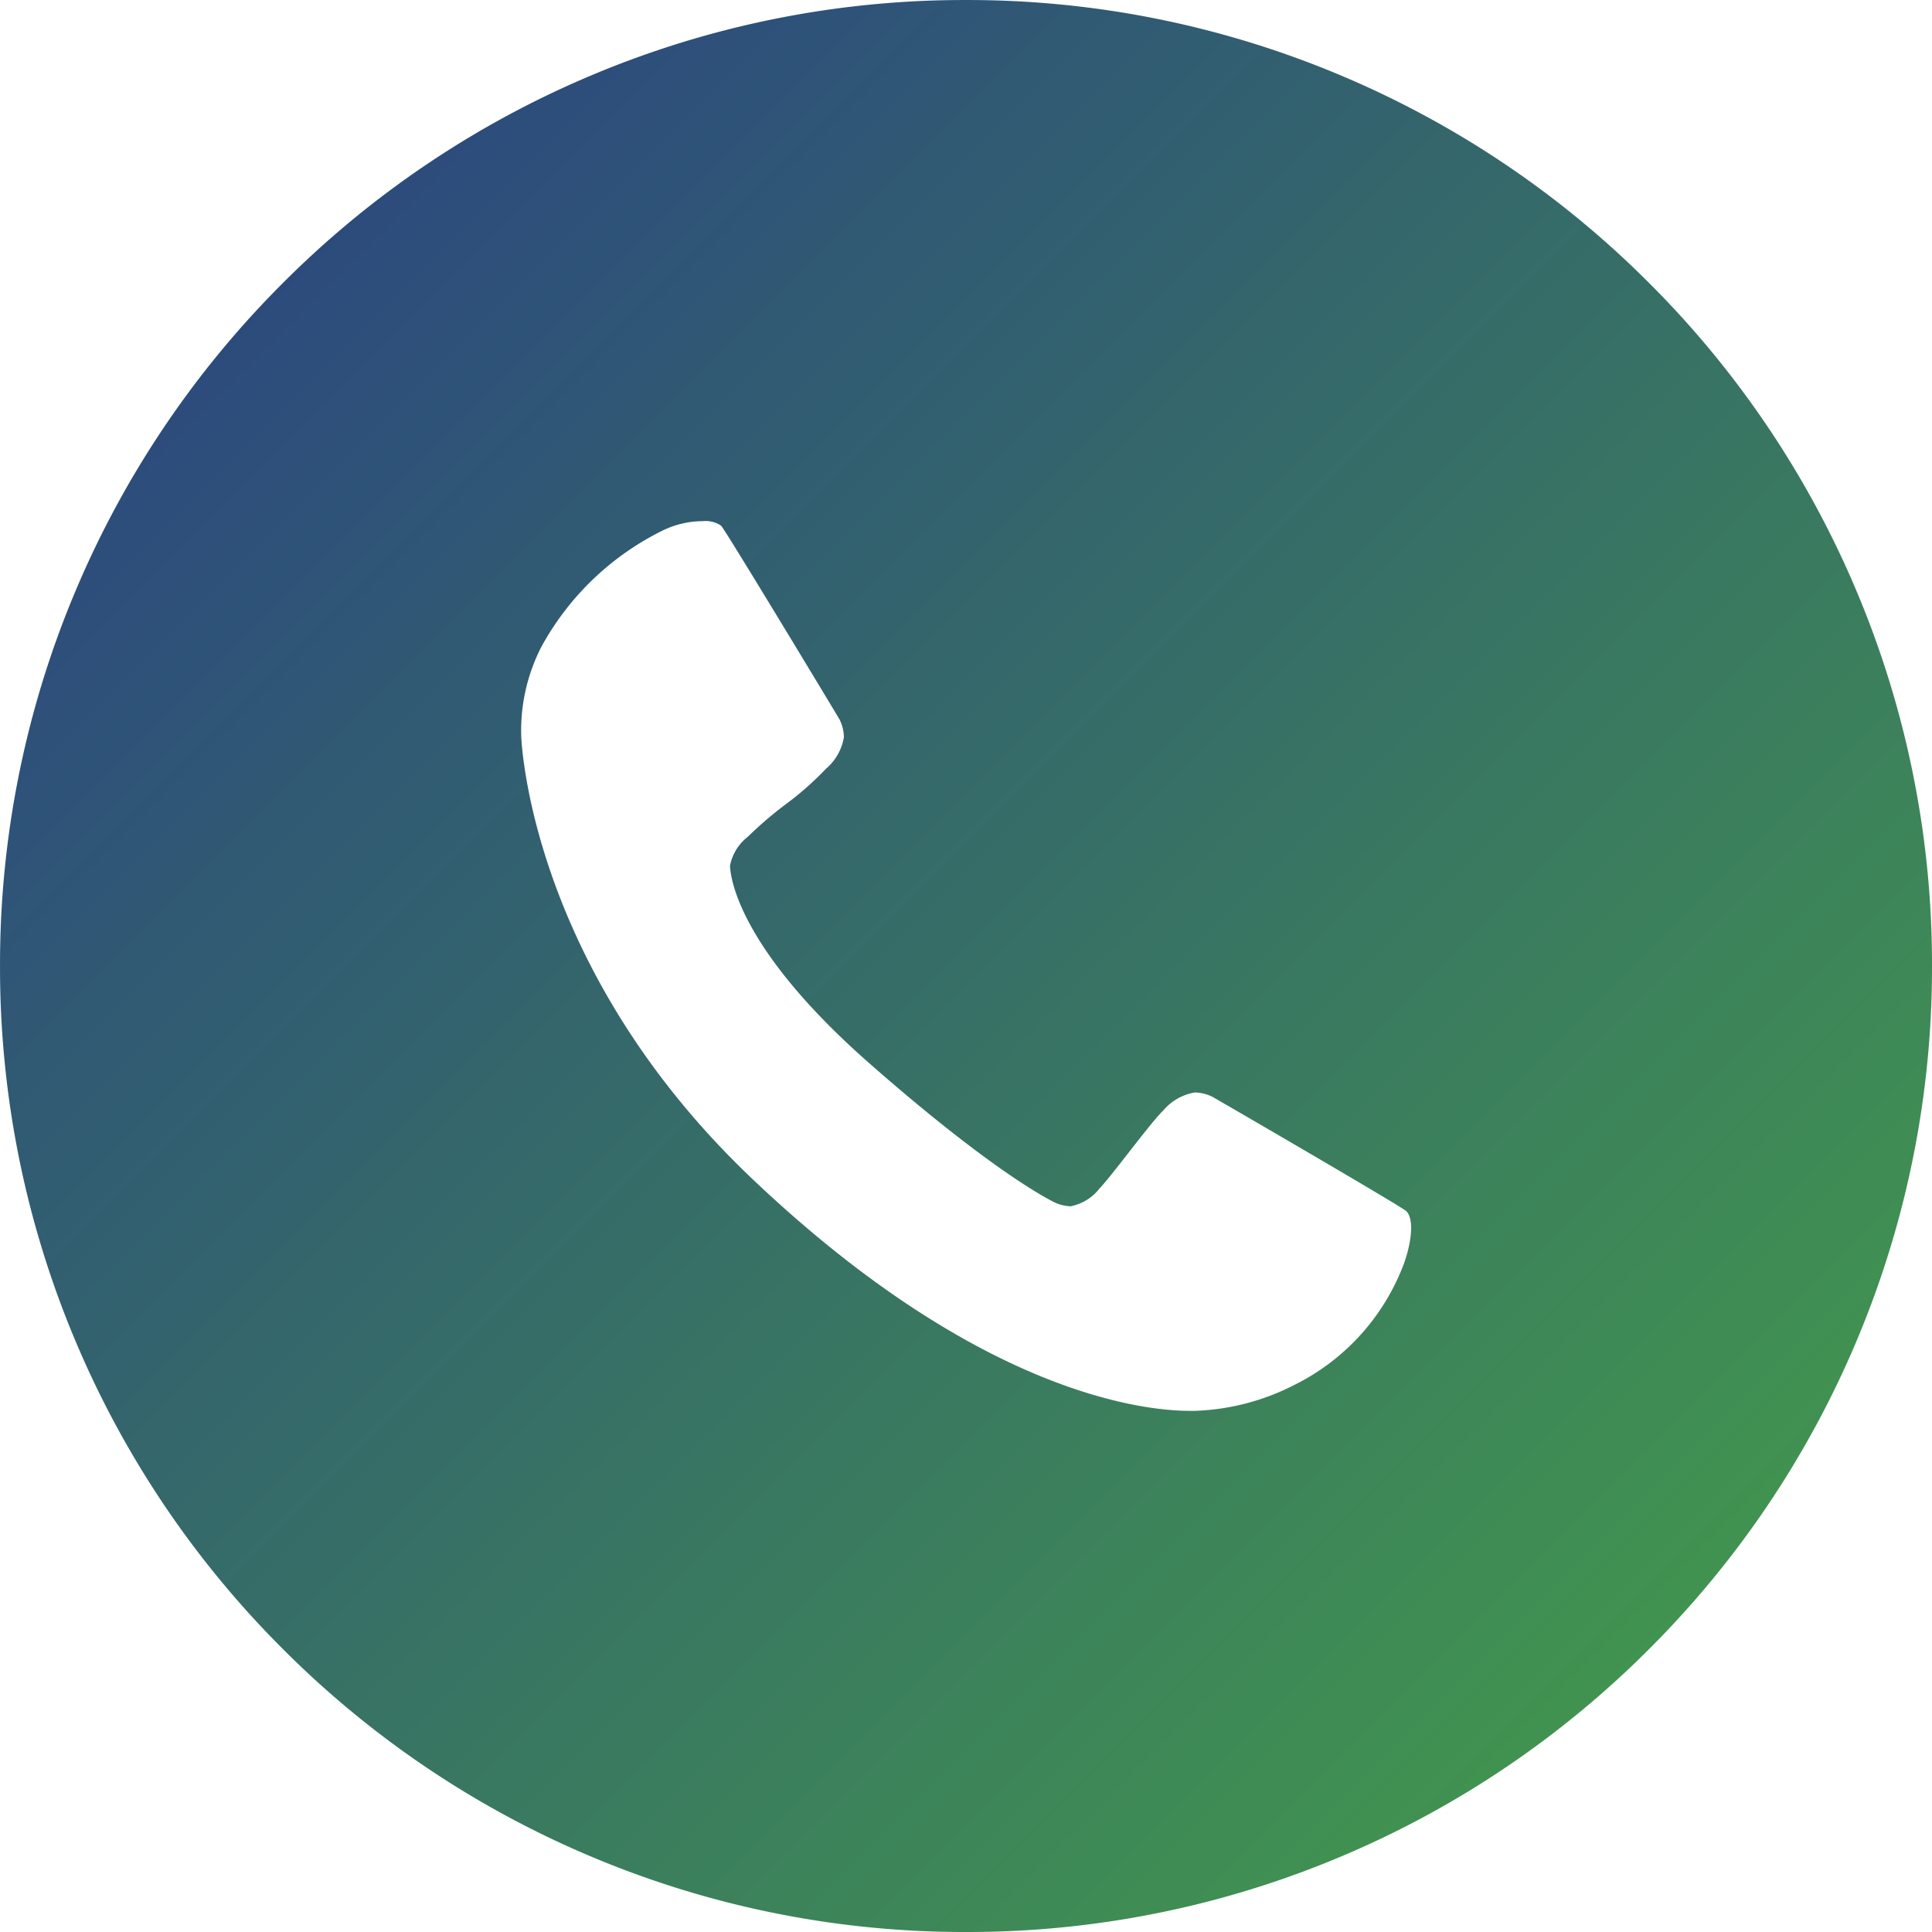 <svg xmlns="http://www.w3.org/2000/svg" xmlns:xlink="http://www.w3.org/1999/xlink" width="76.001" height="76.001" viewBox="0 0 76.001 76.001">
  <defs>
    <linearGradient id="linear-gradient" x1="1" y1="1" x2="0" gradientUnits="objectBoundingBox">
      <stop offset="0" stop-color="#45a247"/>
      <stop offset="1" stop-color="#283c86"/>
    </linearGradient>
  </defs>
  <path id="Exclusion_2" data-name="Exclusion 2" d="M-10510-2245a37.75,37.75,0,0,1-14.791-2.986,37.881,37.881,0,0,1-12.08-8.144,37.867,37.867,0,0,1-8.144-12.079A37.768,37.768,0,0,1-10548-2283a37.767,37.767,0,0,1,2.986-14.792,37.877,37.877,0,0,1,8.144-12.079,37.885,37.885,0,0,1,12.08-8.144A37.75,37.75,0,0,1-10510-2321a37.75,37.75,0,0,1,14.791,2.986,37.867,37.867,0,0,1,12.079,8.144,37.872,37.872,0,0,1,8.144,12.079A37.767,37.767,0,0,1-10472-2283a37.768,37.768,0,0,1-2.986,14.792,37.883,37.883,0,0,1-8.144,12.079,37.867,37.867,0,0,1-12.079,8.144A37.75,37.75,0,0,1-10510-2245Zm-10.358-55.5a3.624,3.624,0,0,0-1.549.356,10.963,10.963,0,0,0-4.788,4.569,7.208,7.208,0,0,0-.8,3.584c.051.943.737,9.446,9.106,17.382,8.909,8.451,15.408,9.108,17.188,9.108h.2a9.22,9.22,0,0,0,3.9-1.011,8.746,8.746,0,0,0,4.248-4.577c.3-.712.547-1.886.175-2.266-.176-.18-7.562-4.467-7.621-4.495a1.6,1.6,0,0,0-.7-.175,2.072,2.072,0,0,0-1.241.707c-.265.252-.827.972-1.372,1.67l0,0c-.451.578-.917,1.175-1.138,1.4a1.89,1.89,0,0,1-1.138.7,1.665,1.665,0,0,1-.559-.122c-.02-.007-2.2-.975-7.359-5.506-5.1-4.485-5.458-7.257-5.478-7.767a1.894,1.894,0,0,1,.7-1.141,15.138,15.138,0,0,1,1.538-1.313,11.935,11.935,0,0,0,1.535-1.361,2.079,2.079,0,0,0,.707-1.239,1.592,1.592,0,0,0-.175-.707c-.027-.057-4.482-7.444-4.656-7.619A1.109,1.109,0,0,0-10520.358-2300.5Z" transform="translate(10548.001 2321.001)" fill="url(#linear-gradient)"/>
</svg>
